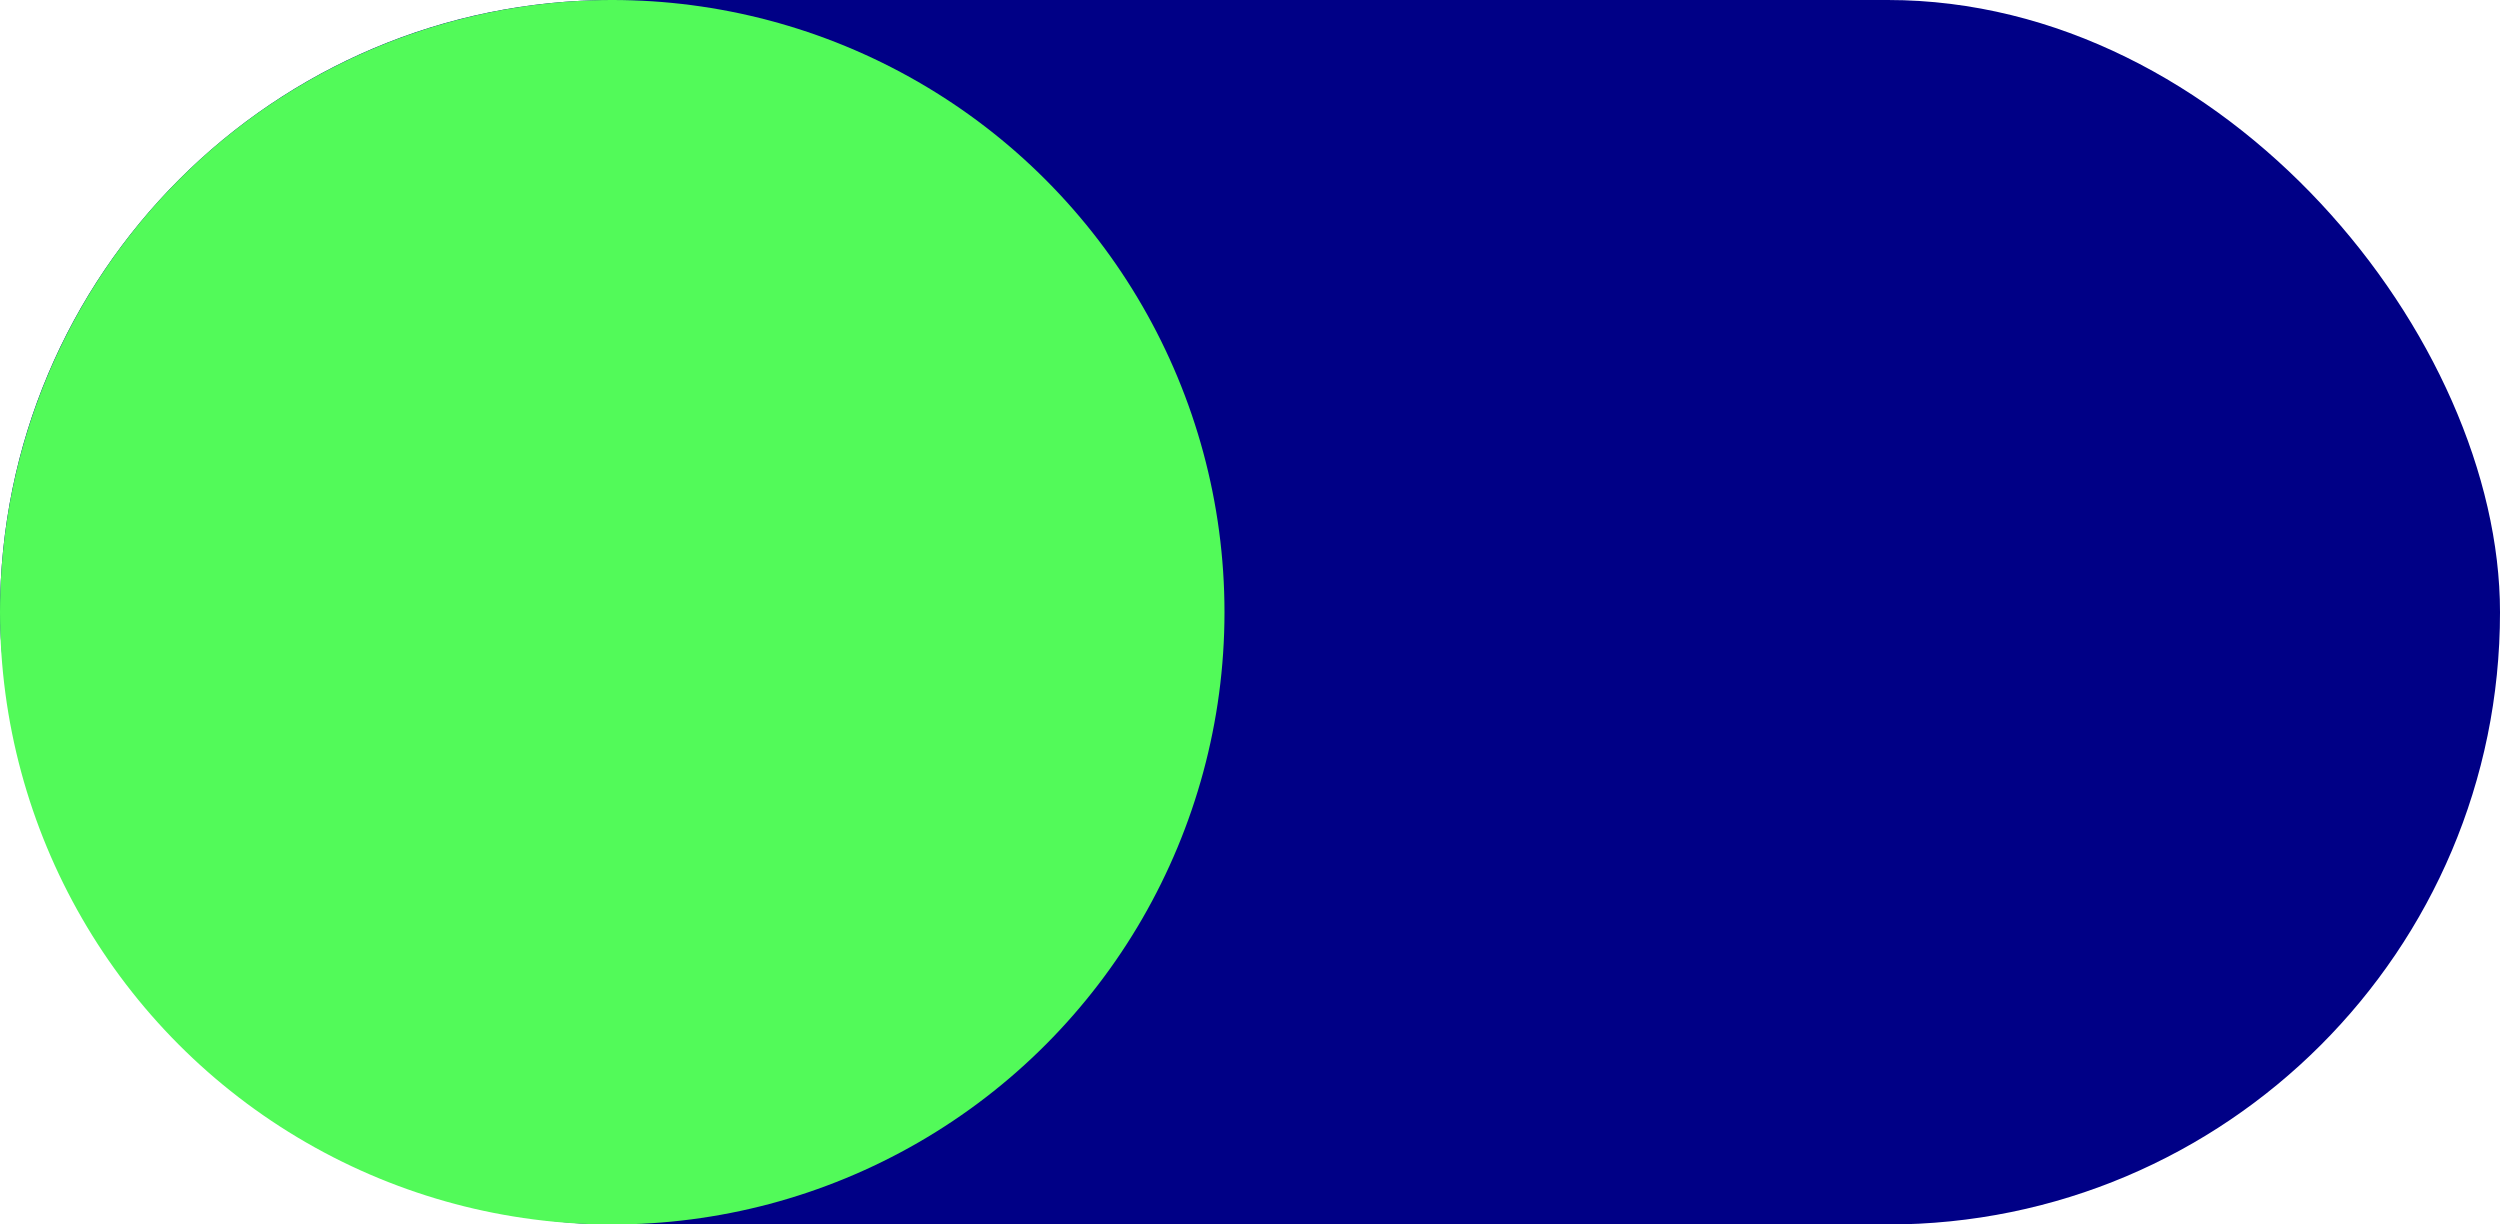 <svg xmlns="http://www.w3.org/2000/svg" width="49" height="24" viewBox="0 0 49 24"><g id="Groupe_97" data-name="Groupe 97" transform="translate(-582 -1642)"><g id="Groupe_96" data-name="Groupe 96"><rect id="Rectangle_52" data-name="Rectangle 52" width="49" height="24" rx="12" transform="translate(582 1642)" fill="#000086"></rect></g><circle id="Ellipse_12" data-name="Ellipse 12" cx="12" cy="12" r="12" transform="translate(582 1642)" fill="#52fa59"></circle></g></svg>